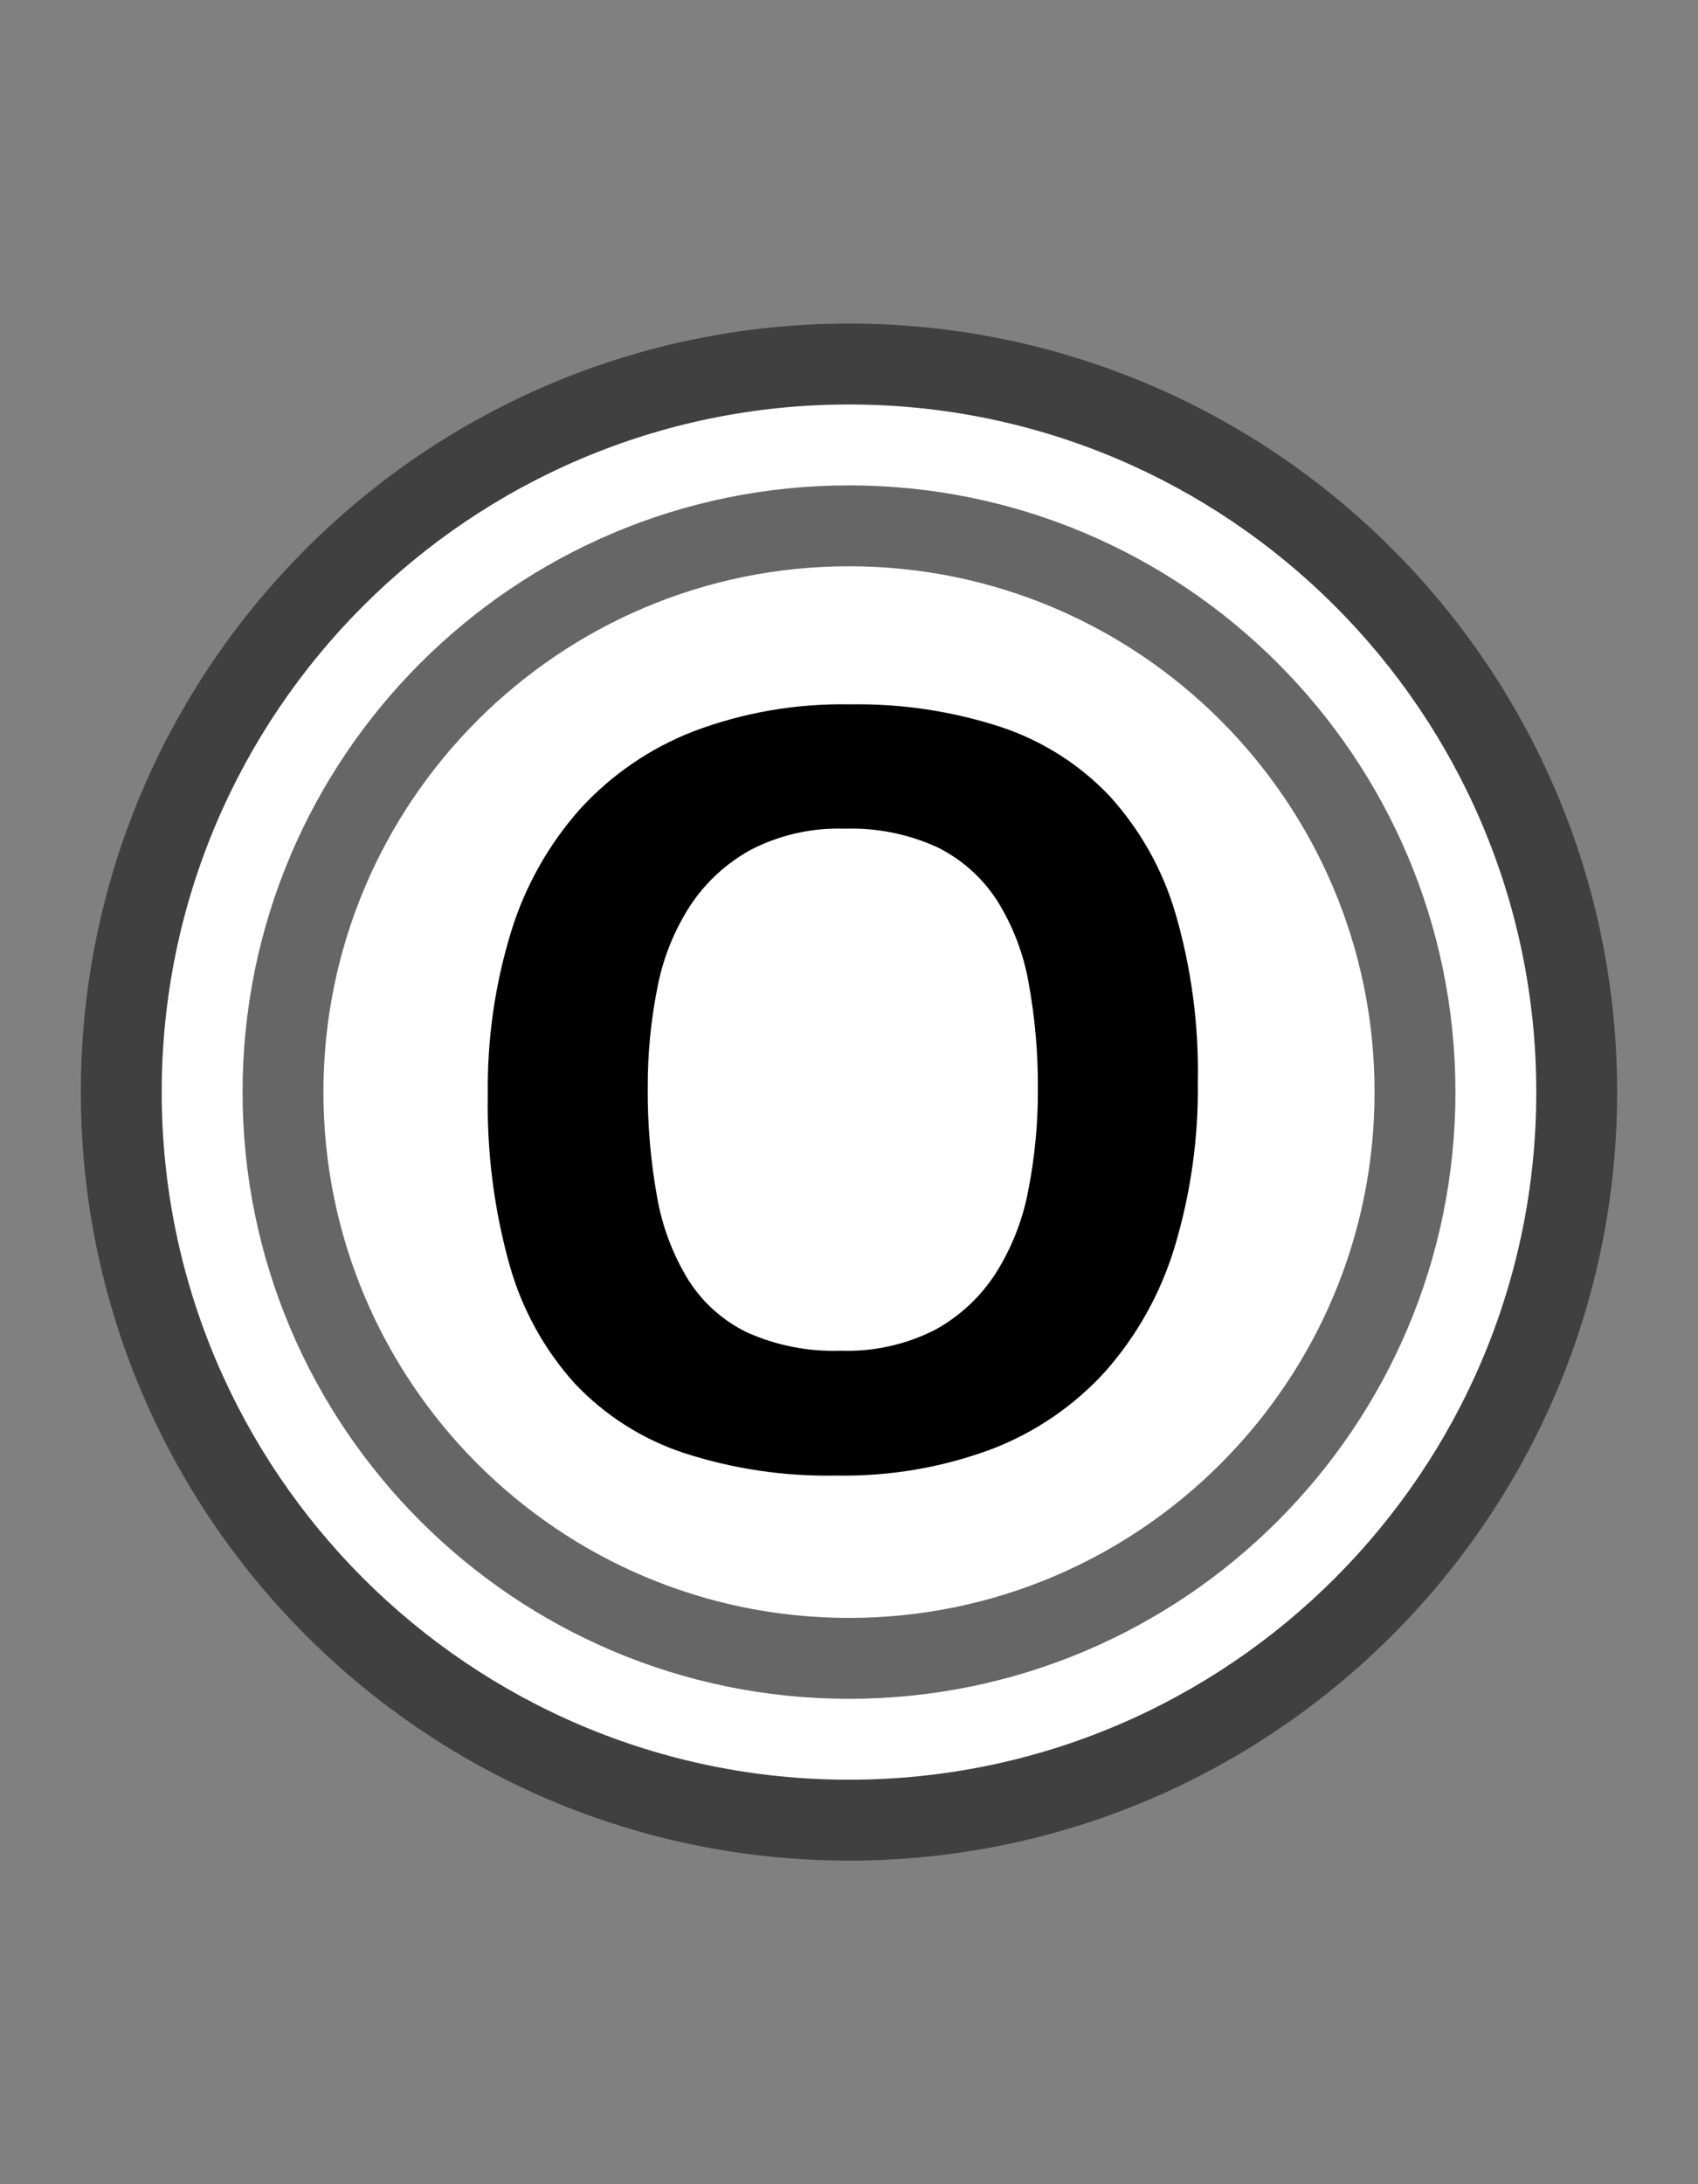 <svg xmlns="http://www.w3.org/2000/svg" style="isolation:isolate" width="21" height="27"><rect width="100%" height="100%" fill="#808080" stroke="none"/><defs><clipPath id="a"><path d="M0 0H21V27H0z"/></clipPath></defs><g clip-path="url(#a)"><path d="M 2.5 13.5 C 2.5 9.085 6.085 5.5 10.5 5.5 C 14.915 5.5 18.5 9.085 18.5 13.5 C 18.5 17.915 14.915 21.5 10.5 21.5 C 6.085 21.5 2.5 17.915 2.5 13.5 Z" fill-opacity="0.2"/><path d="M 1 13.5 C 1 8.257 5.257 4 10.5 4 C 15.743 4 20 8.257 20 13.5 C 20 18.743 15.743 23 10.5 23 C 5.257 23 1 18.743 1 13.5 Z M 2.25 13.5 C 2.25 8.947 5.947 5.25 10.5 5.25 C 15.053 5.25 18.75 8.947 18.75 13.5 C 18.75 18.053 15.053 21.75 10.5 21.75 C 5.947 21.75 2.25 18.053 2.25 13.5 Z" fill-rule="evenodd" fill-opacity="0.5"/><path d="M 2 13.5 C 2 8.809 5.809 5 10.5 5 C 15.191 5 19 8.809 19 13.5 C 19 18.191 15.191 22 10.5 22 C 5.809 22 2 18.191 2 13.5 Z M 3 13.5 C 3 9.361 6.361 6 10.5 6 C 14.639 6 18 9.361 18 13.5 C 18 17.639 14.639 21 10.5 21 C 6.361 21 3 17.639 3 13.5 Z" fill-rule="evenodd" fill="#FFF"/><path d="M 4 13.5 C 4 9.913 6.913 7 10.5 7 C 14.087 7 17 9.913 17 13.5 C 17 17.087 14.087 20 10.5 20 C 6.913 20 4 17.087 4 13.5 Z" fill="#FFF"/><path d="M 14.538 11.293 C 14.38 10.752 14.1 10.254 13.721 9.838 C 13.349 9.447 12.886 9.154 12.373 8.985 C 11.773 8.79 11.144 8.696 10.514 8.707 C 9.852 8.694 9.194 8.807 8.575 9.041 C 8.04 9.249 7.56 9.578 7.173 10.002 C 6.783 10.441 6.492 10.959 6.32 11.521 C 6.12 12.172 6.024 12.85 6.033 13.531 C 6.02 14.242 6.11 14.952 6.302 15.637 C 6.454 16.181 6.73 16.682 7.108 17.102 C 7.479 17.494 7.94 17.789 8.452 17.959 C 9.062 18.158 9.7 18.253 10.341 18.24 C 11 18.253 11.656 18.141 12.273 17.91 C 12.809 17.703 13.289 17.374 13.674 16.949 C 14.065 16.505 14.356 15.982 14.527 15.416 C 14.727 14.752 14.824 14.061 14.814 13.367 C 14.827 12.666 14.734 11.966 14.538 11.293 L 14.538 11.293 Z M 12.717 14.716 C 12.649 15.081 12.511 15.43 12.312 15.744 C 12.124 16.035 11.865 16.275 11.56 16.441 C 11.2 16.623 10.801 16.711 10.398 16.697 C 10.002 16.711 9.607 16.634 9.244 16.473 C 8.944 16.329 8.691 16.103 8.513 15.822 C 8.32 15.507 8.189 15.158 8.126 14.794 C 8.046 14.347 8.007 13.893 8.011 13.439 C 8.01 13.026 8.049 12.615 8.13 12.211 C 8.198 11.85 8.336 11.506 8.535 11.197 C 8.725 10.908 8.984 10.67 9.287 10.504 C 9.646 10.319 10.046 10.23 10.449 10.244 C 10.844 10.231 11.237 10.31 11.596 10.475 C 11.895 10.624 12.149 10.85 12.33 11.13 C 12.525 11.441 12.658 11.786 12.721 12.147 C 12.801 12.582 12.839 13.024 12.836 13.467 C 12.838 13.886 12.798 14.304 12.717 14.716 L 12.717 14.716 Z" fill-rule="evenodd"/></g></svg>
